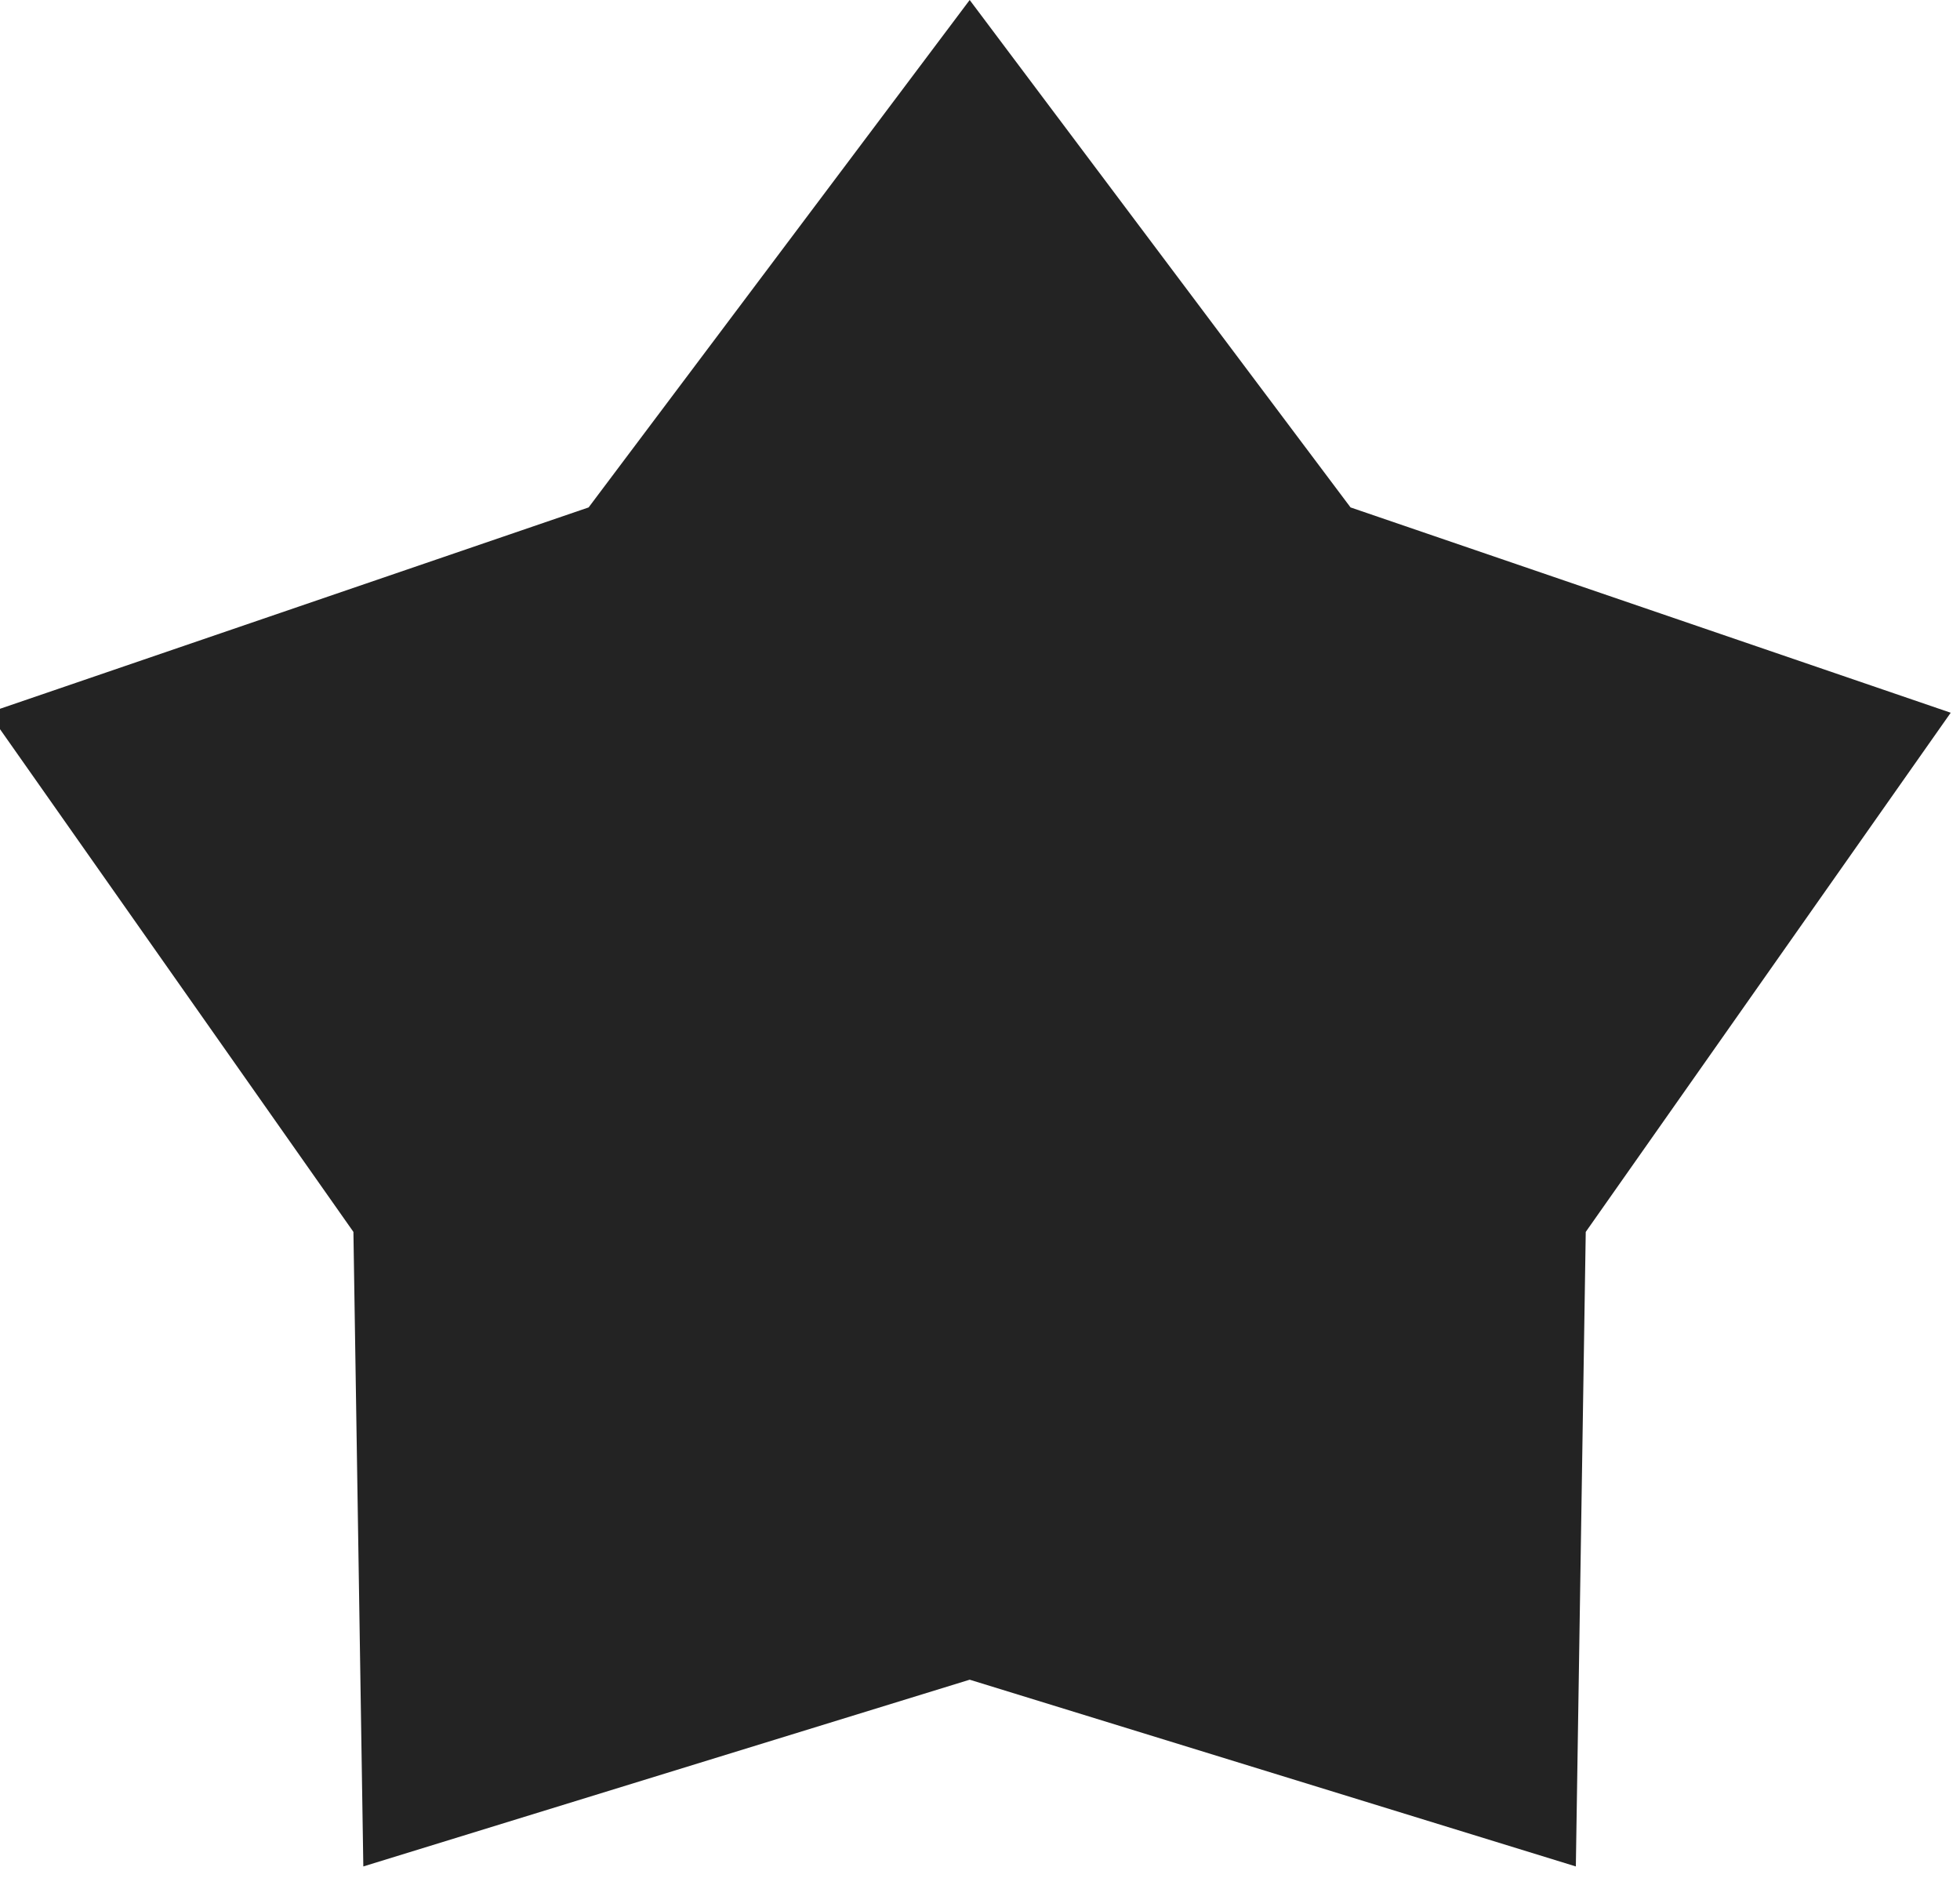 <?xml version="1.0" encoding="UTF-8"?> <svg xmlns="http://www.w3.org/2000/svg" xmlns:xlink="http://www.w3.org/1999/xlink" width="95" height="91" viewBox="0 0 95 91" fill="none"> <desc> Created with Pixso. </desc> <defs></defs> <path id="Звезда 1" d="M47 0L28.53 24.59L-0.56 34.54L17.13 59.7L17.61 90.45L47 81.4L76.38 90.45L76.86 59.7L94.55 34.54L65.46 24.59L47 0Z" fill="#232323" fill-opacity="1" fill-rule="evenodd"></path> </svg> 